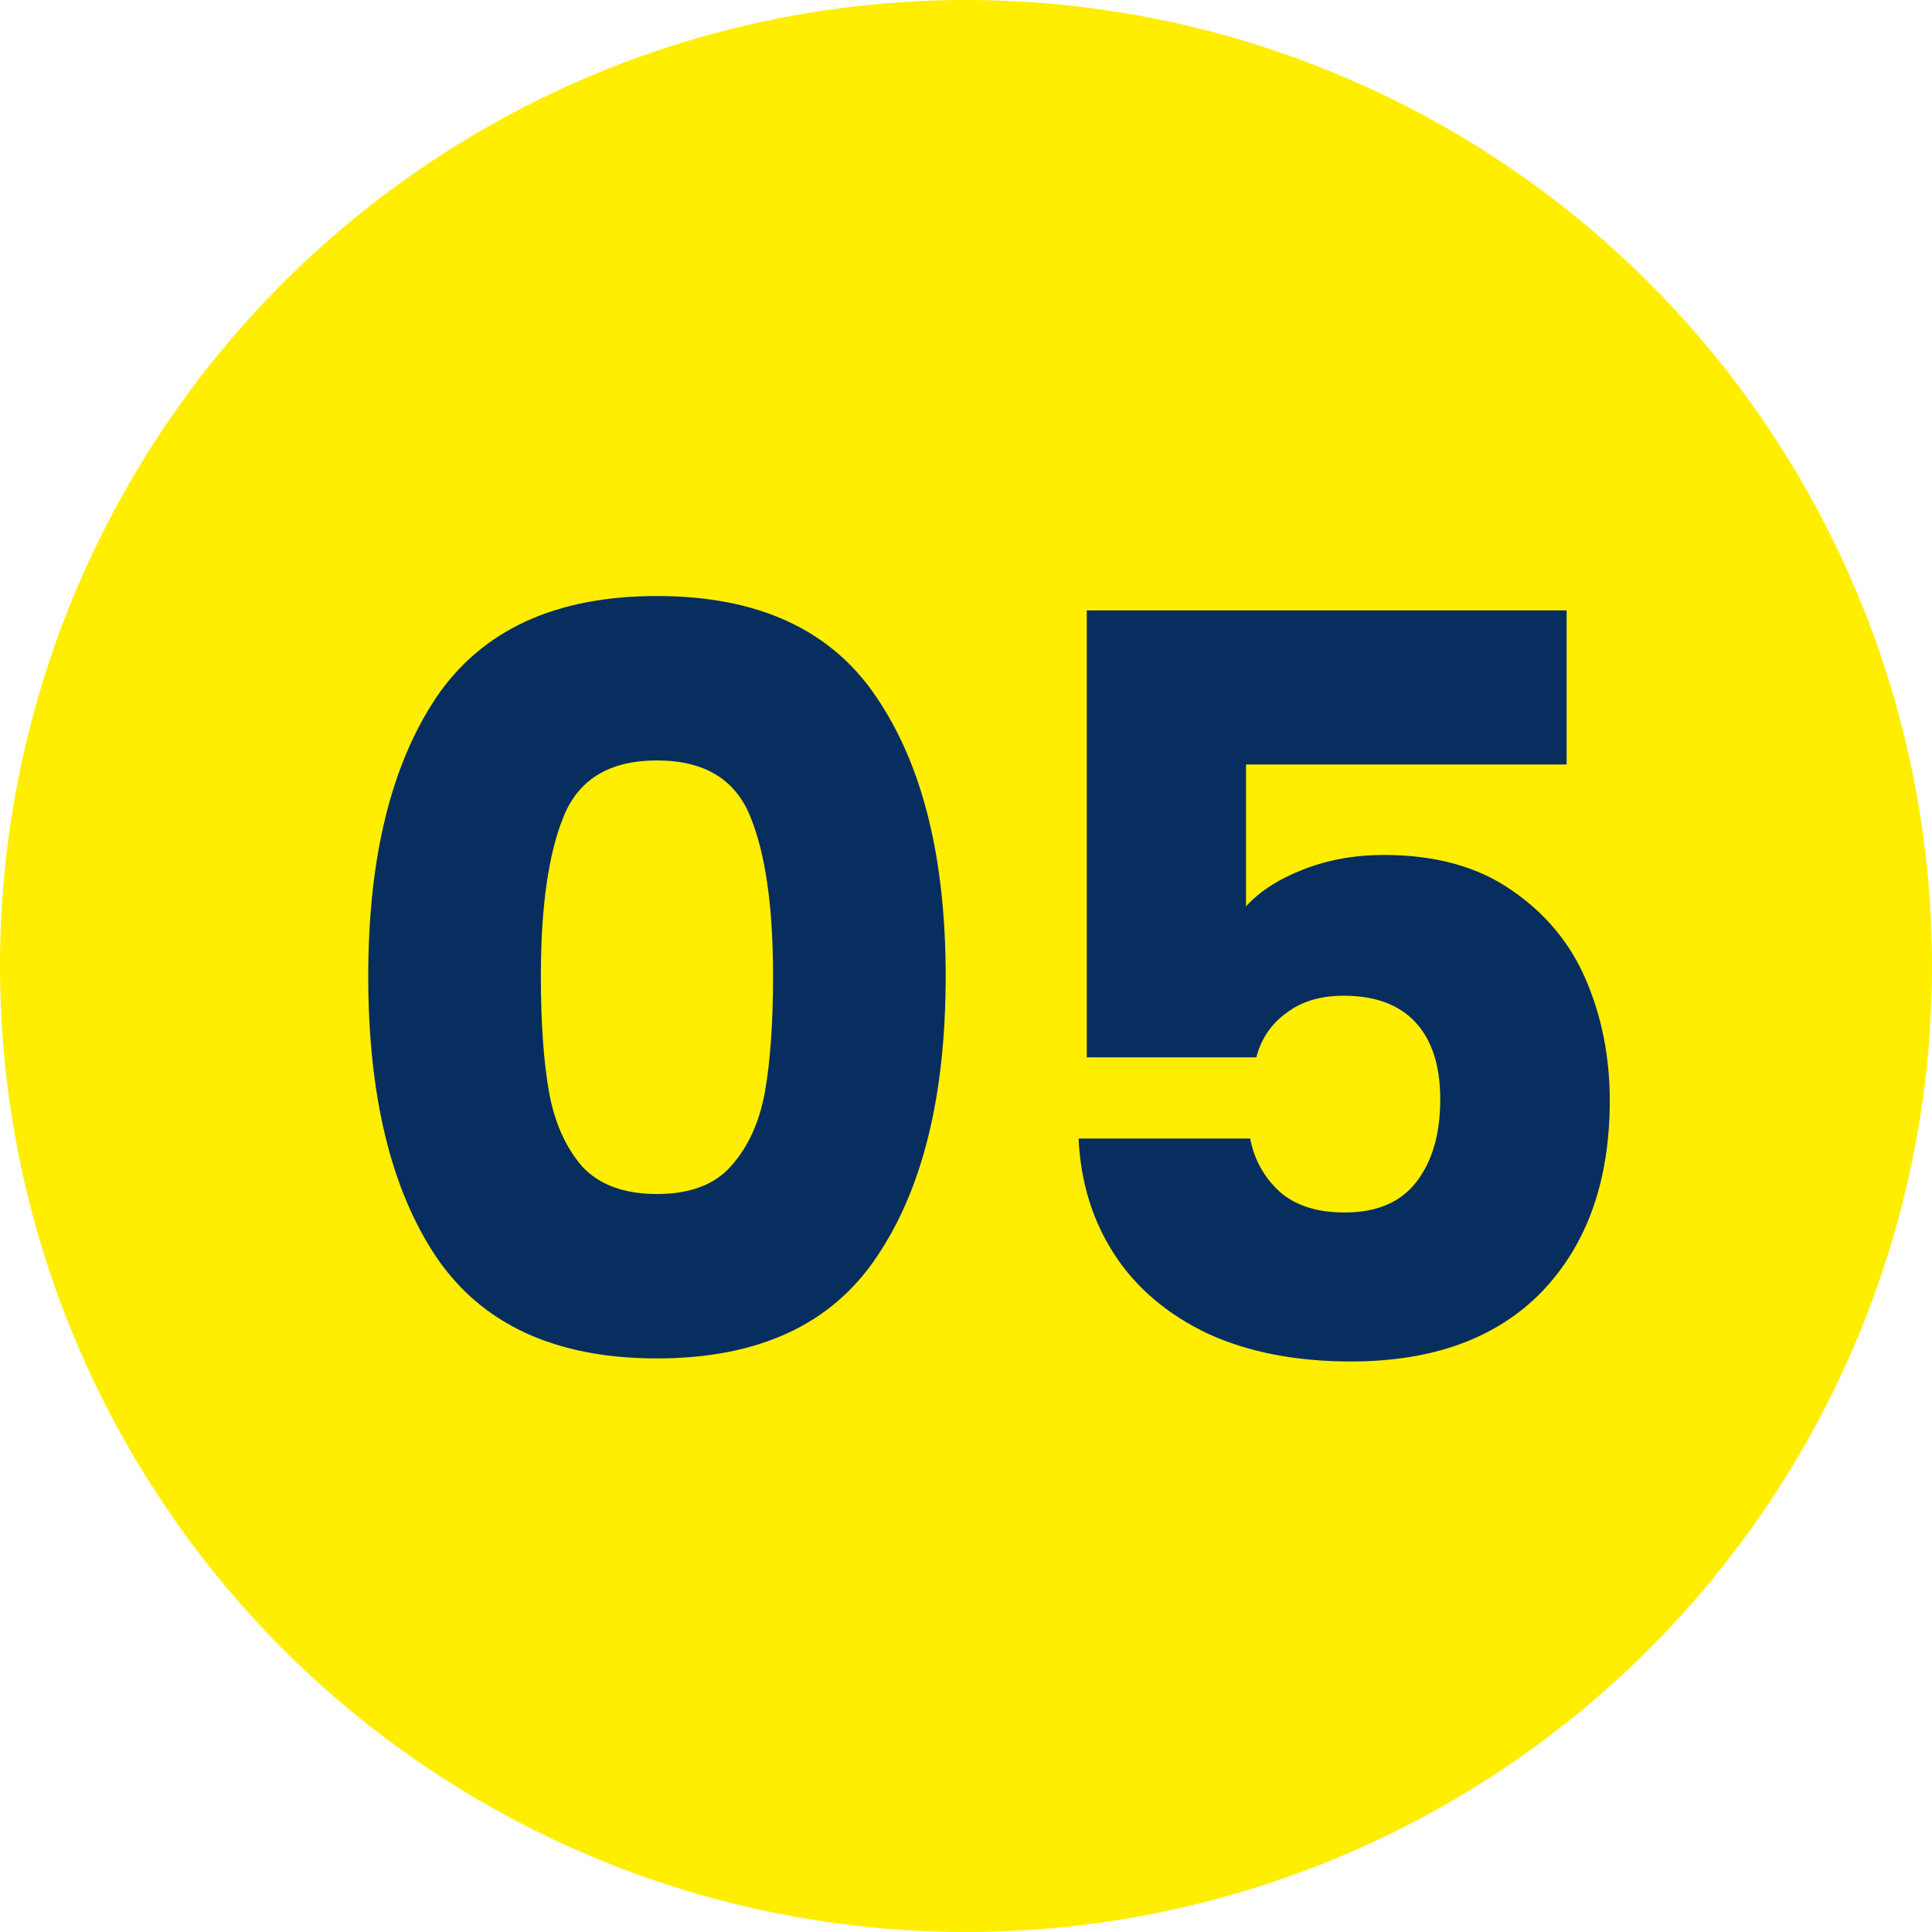 <svg width="60" height="60" viewBox="0 0 60 60" fill="none" xmlns="http://www.w3.org/2000/svg">
<circle cx="30" cy="30" r="30" fill="#FFEE00"/>
<path d="M11.436 30.316C11.436 26.657 12.138 23.775 13.542 21.669C14.967 19.563 17.254 18.51 20.402 18.51C23.551 18.51 25.827 19.563 27.231 21.669C28.656 23.775 29.369 26.657 29.369 30.316C29.369 34.018 28.656 36.922 27.231 39.028C25.827 41.133 23.551 42.187 20.402 42.187C17.254 42.187 14.967 41.133 13.542 39.028C12.138 36.922 11.436 34.018 11.436 30.316ZM24.008 30.316C24.008 28.168 23.774 26.519 23.306 25.37C22.838 24.201 21.87 23.616 20.402 23.616C18.934 23.616 17.967 24.201 17.499 25.37C17.031 26.519 16.797 28.168 16.797 30.316C16.797 31.763 16.882 32.965 17.052 33.922C17.222 34.858 17.562 35.624 18.073 36.219C18.605 36.794 19.381 37.081 20.402 37.081C21.423 37.081 22.189 36.794 22.7 36.219C23.232 35.624 23.583 34.858 23.753 33.922C23.923 32.965 24.008 31.763 24.008 30.316ZM48.653 23.743H38.697V28.146C39.123 27.678 39.718 27.296 40.484 26.998C41.25 26.7 42.08 26.551 42.973 26.551C44.568 26.551 45.887 26.913 46.93 27.636C47.993 28.359 48.77 29.295 49.259 30.444C49.748 31.593 49.993 32.837 49.993 34.177C49.993 36.666 49.291 38.645 47.887 40.112C46.483 41.559 44.505 42.282 41.952 42.282C40.25 42.282 38.772 41.995 37.517 41.421C36.261 40.825 35.294 40.006 34.613 38.964C33.932 37.921 33.56 36.719 33.496 35.358H38.825C38.952 36.017 39.261 36.571 39.75 37.017C40.239 37.443 40.91 37.655 41.76 37.655C42.76 37.655 43.505 37.336 43.994 36.698C44.483 36.06 44.728 35.209 44.728 34.145C44.728 33.103 44.473 32.305 43.962 31.752C43.452 31.199 42.707 30.923 41.728 30.923C41.005 30.923 40.41 31.103 39.942 31.465C39.474 31.805 39.165 32.263 39.016 32.837H33.751V18.957H48.653V23.743Z" fill="#082E5F"/>
</svg>
